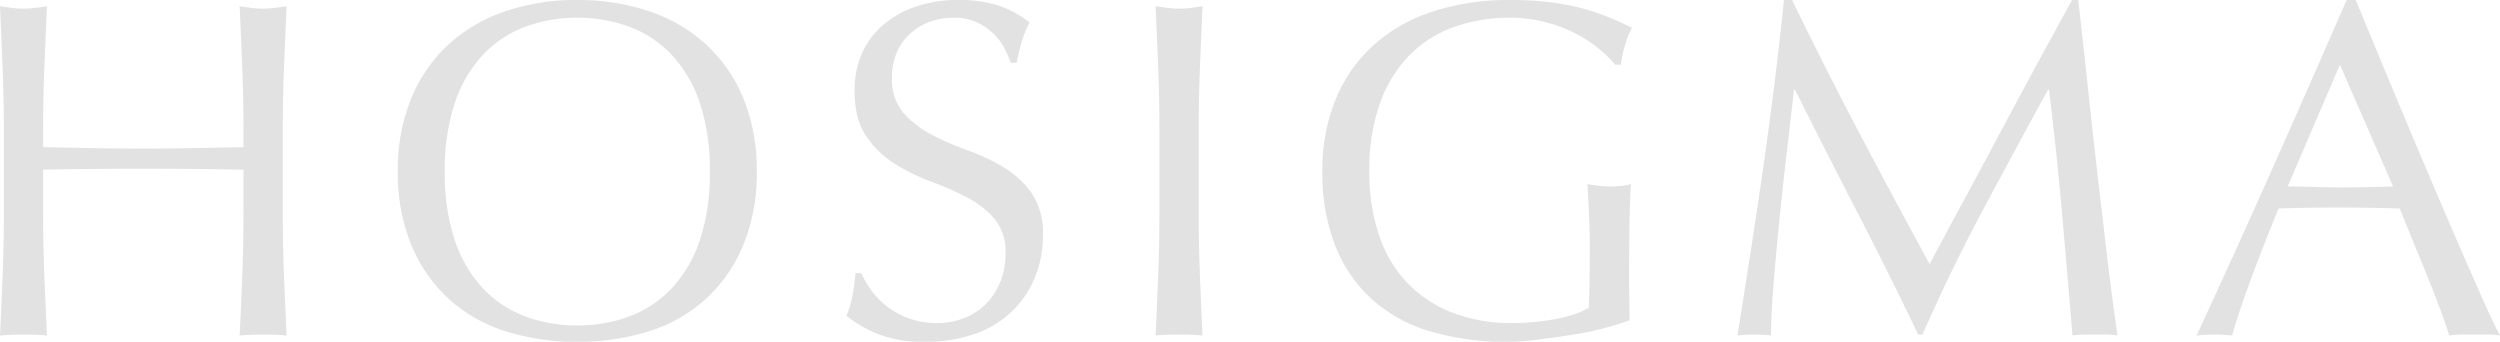 <svg xmlns="http://www.w3.org/2000/svg" width="521.6" height="71.3" viewBox="0 0 521.6 71.3">
  <path id="パス_40" data-name="パス 40" d="M-206.35-42.6v3.5q-5.4.1-10.45.2t-10.45.1q-5.4,0-10.45-.1t-10.45-.2v-3.5q0-6.6.25-12.95t.55-12.95q-1.3.2-2.5.35a19.333,19.333,0,0,1-2.4.15,19.331,19.331,0,0,1-2.4-.15q-1.2-.15-2.5-.35.3,6.6.55,12.95t.25,12.95v17.2q0,6.6-.25,13T-257.15.2q2.3-.2,4.9-.2t4.9.2q-.3-6.2-.55-12.6t-.25-13v-9q5.4-.1,10.45-.15t10.45-.05q5.4,0,10.45.05t10.45.15v9q0,6.6-.25,13T-207.15.2q2.3-.2,4.9-.2t4.9.2q-.3-6.2-.55-12.6t-.25-13V-42.6q0-6.6.25-12.95t.55-12.95q-1.3.2-2.5.35a19.333,19.333,0,0,1-2.4.15,19.332,19.332,0,0,1-2.4-.15q-1.2-.15-2.5-.35.3,6.6.55,12.95T-206.35-42.6Zm32.2,8.6a39.351,39.351,0,0,0,2.75,15.15A31.616,31.616,0,0,0-163.7-7.6,31.482,31.482,0,0,0-151.85-.75a48.47,48.47,0,0,0,15.1,2.25,48.813,48.813,0,0,0,15.2-2.25A31.482,31.482,0,0,0-109.7-7.6,31.616,31.616,0,0,0-102-18.85,39.351,39.351,0,0,0-99.25-34,39.351,39.351,0,0,0-102-49.15a31.616,31.616,0,0,0-7.7-11.25,33.165,33.165,0,0,0-11.85-7,46.008,46.008,0,0,0-15.2-2.4,45.687,45.687,0,0,0-15.1,2.4,33.165,33.165,0,0,0-11.85,7,31.616,31.616,0,0,0-7.7,11.25A39.351,39.351,0,0,0-174.15-34Zm65.1,0a43.864,43.864,0,0,1-2.1,14.35,27.275,27.275,0,0,1-5.85,10,23.309,23.309,0,0,1-8.8,5.85,30.849,30.849,0,0,1-10.95,1.9A30.559,30.559,0,0,1-147.6-3.8a23.309,23.309,0,0,1-8.8-5.85,27.274,27.274,0,0,1-5.85-10A43.863,43.863,0,0,1-164.35-34a43.863,43.863,0,0,1,2.1-14.35,27.274,27.274,0,0,1,5.85-10,23.309,23.309,0,0,1,8.8-5.85,30.559,30.559,0,0,1,10.85-1.9,30.849,30.849,0,0,1,10.95,1.9,23.309,23.309,0,0,1,8.8,5.85,27.275,27.275,0,0,1,5.85,10A43.864,43.864,0,0,1-109.05-34Zm31.6,21.2h-1.2q-.3,2.9-.65,4.75A23.608,23.608,0,0,1-80.55-3.9,27.4,27.4,0,0,0-74.1-.15,25.81,25.81,0,0,0-64.05,1.5,30.239,30.239,0,0,0-53.7-.15,21.371,21.371,0,0,0-46-4.85,20.485,20.485,0,0,0-41.2-12a23.082,23.082,0,0,0,1.65-8.7,14.874,14.874,0,0,0-2.35-8.8,19.278,19.278,0,0,0-5.85-5.4,42.422,42.422,0,0,0-7.55-3.55,57.9,57.9,0,0,1-7.55-3.3A20.1,20.1,0,0,1-68.7-46.3a10.891,10.891,0,0,1-2.35-7.4,12.969,12.969,0,0,1,.95-5,11.27,11.27,0,0,1,2.7-3.95,12.339,12.339,0,0,1,4.1-2.55,14.286,14.286,0,0,1,5.15-.9,11.106,11.106,0,0,1,4.8.95A12.862,12.862,0,0,1-49.9-62.8a11.663,11.663,0,0,1,2.3,3.05,25.363,25.363,0,0,1,1.35,3.05h1.2q.6-2.9,1.2-4.8a21.535,21.535,0,0,1,1.5-3.6,20.683,20.683,0,0,0-6.5-3.55,26.691,26.691,0,0,0-8.3-1.15,27.131,27.131,0,0,0-9,1.4A20.547,20.547,0,0,0-73-64.5a16.664,16.664,0,0,0-4.35,5.95,18.987,18.987,0,0,0-1.5,7.65q0,5.9,2.35,9.4a20.03,20.03,0,0,0,5.85,5.75A38.886,38.886,0,0,0-63.1-32a68.581,68.581,0,0,1,7.55,3.3,19.42,19.42,0,0,1,5.85,4.5,10.734,10.734,0,0,1,2.35,7.3,15.869,15.869,0,0,1-1,5.65,13.551,13.551,0,0,1-2.85,4.6,13.553,13.553,0,0,1-4.5,3.1A14.8,14.8,0,0,1-61.65-2.4a16.8,16.8,0,0,1-5.8-.95A16.934,16.934,0,0,1-72-5.8a16.505,16.505,0,0,1-3.3-3.35A20.032,20.032,0,0,1-77.45-12.8Zm62.2-29.8v17.2q0,6.6-.25,13T-16.05.2q2.3-.2,4.9-.2t4.9.2Q-6.55-6-6.8-12.4t-.25-13V-42.6q0-6.6.25-12.95t.55-12.95q-1.3.2-2.5.35a19.333,19.333,0,0,1-2.4.15,19.332,19.332,0,0,1-2.4-.15q-1.2-.15-2.5-.35.3,6.6.55,12.95T-15.25-42.6Zm95.1-13.7h1.2a23.083,23.083,0,0,1,.85-4.1A17.115,17.115,0,0,1,83.35-64q-1.8-.9-4.1-1.9a46.562,46.562,0,0,0-5.35-1.9,48.554,48.554,0,0,0-7-1.45,66.258,66.258,0,0,0-9.05-.55A50.851,50.851,0,0,0,41.8-67.4a34.226,34.226,0,0,0-12.35,7,31.252,31.252,0,0,0-7.9,11.25A38.731,38.731,0,0,0,18.75-34a41.252,41.252,0,0,0,2.7,15.5,29.783,29.783,0,0,0,7.7,11.2A31.37,31.37,0,0,0,41.3-.65,55.664,55.664,0,0,0,57.35,1.5a51.689,51.689,0,0,0,6.45-.45q3.55-.45,7.1-1a62.4,62.4,0,0,0,6.7-1.4Q80.75-2.2,82.85-3q0-2-.05-4.05t-.05-4.05q0-8.1.1-13.05t.3-7.25a10.644,10.644,0,0,1-2.1.4q-1.1.1-2.2.1a24.477,24.477,0,0,1-4.8-.5q.2,3.2.35,6.7t.15,7q0,3.1-.05,6.1t-.15,6A14.625,14.625,0,0,1,71.2-4.2a31.866,31.866,0,0,1-4,1q-2.15.4-4.45.6t-4.4.2A33.825,33.825,0,0,1,45.8-4.6a25.974,25.974,0,0,1-9.4-6.25,26.6,26.6,0,0,1-5.85-9.95,40.954,40.954,0,0,1-2-13.2A41.179,41.179,0,0,1,30.8-48.35a27.411,27.411,0,0,1,6.2-10,24.64,24.64,0,0,1,9.3-5.85,34.27,34.27,0,0,1,11.55-1.9,28.989,28.989,0,0,1,7.15.85,31.254,31.254,0,0,1,6.1,2.2,27.053,27.053,0,0,1,5,3.15A26.009,26.009,0,0,1,79.85-56.3Zm36.9-13.5h-1.7q-.8,8-1.9,16.85T110.75-35q-1.3,9.1-2.7,18.1T105.35.2a30.725,30.725,0,0,1,7,0q0-4,.5-10.25t1.2-13.3q.7-7.05,1.55-14.3t1.55-13.45h.2q6.6,13.2,13.15,25.85T143.05,0h.9q6-13.6,12.65-26.05T170.15-51.1h.2q1.6,13,2.7,25.5T175.25.2A14.281,14.281,0,0,1,177.6,0h4.7a14.282,14.282,0,0,1,2.35.2q-1.2-8.3-2.2-16.75t-2-17.1q-1-8.65-1.95-17.6T176.45-69.8h-1.3q-2.5,4.6-5.4,9.9T163.9-49.1q-2.95,5.5-5.8,10.85t-5.35,9.95q-2.5,4.6-4.4,8.15t-2.9,5.45q-7.7-14.1-14.75-27.5T116.75-69.8Zm103.4,38.9q2.6,0,5.4.1t5.4.1q2.8,0,5.6-.05t5.6-.15l-11.1-25.4ZM264.45.2A18.775,18.775,0,0,0,261.8,0h-5.3a18.775,18.775,0,0,0-2.65.2q-.7-2.3-1.9-5.55t-2.65-6.8q-1.45-3.55-2.95-7.2t-2.8-6.95q-3.2-.1-6.5-.15t-6.6-.05q-3.1,0-6.1.05t-6.1.15q-3.2,7.8-5.8,14.85T208.55.2a34.325,34.325,0,0,0-7.4,0q8.1-17.5,15.8-34.8t15.5-35.2h1.9q2.4,5.8,5.2,12.55t5.7,13.65q2.9,6.9,5.8,13.7t5.45,12.65q2.55,5.85,4.6,10.45T264.45.2Z" transform="translate(257.15 69.8)" fill="#d6d6d6" opacity="0.7"/>
</svg>
